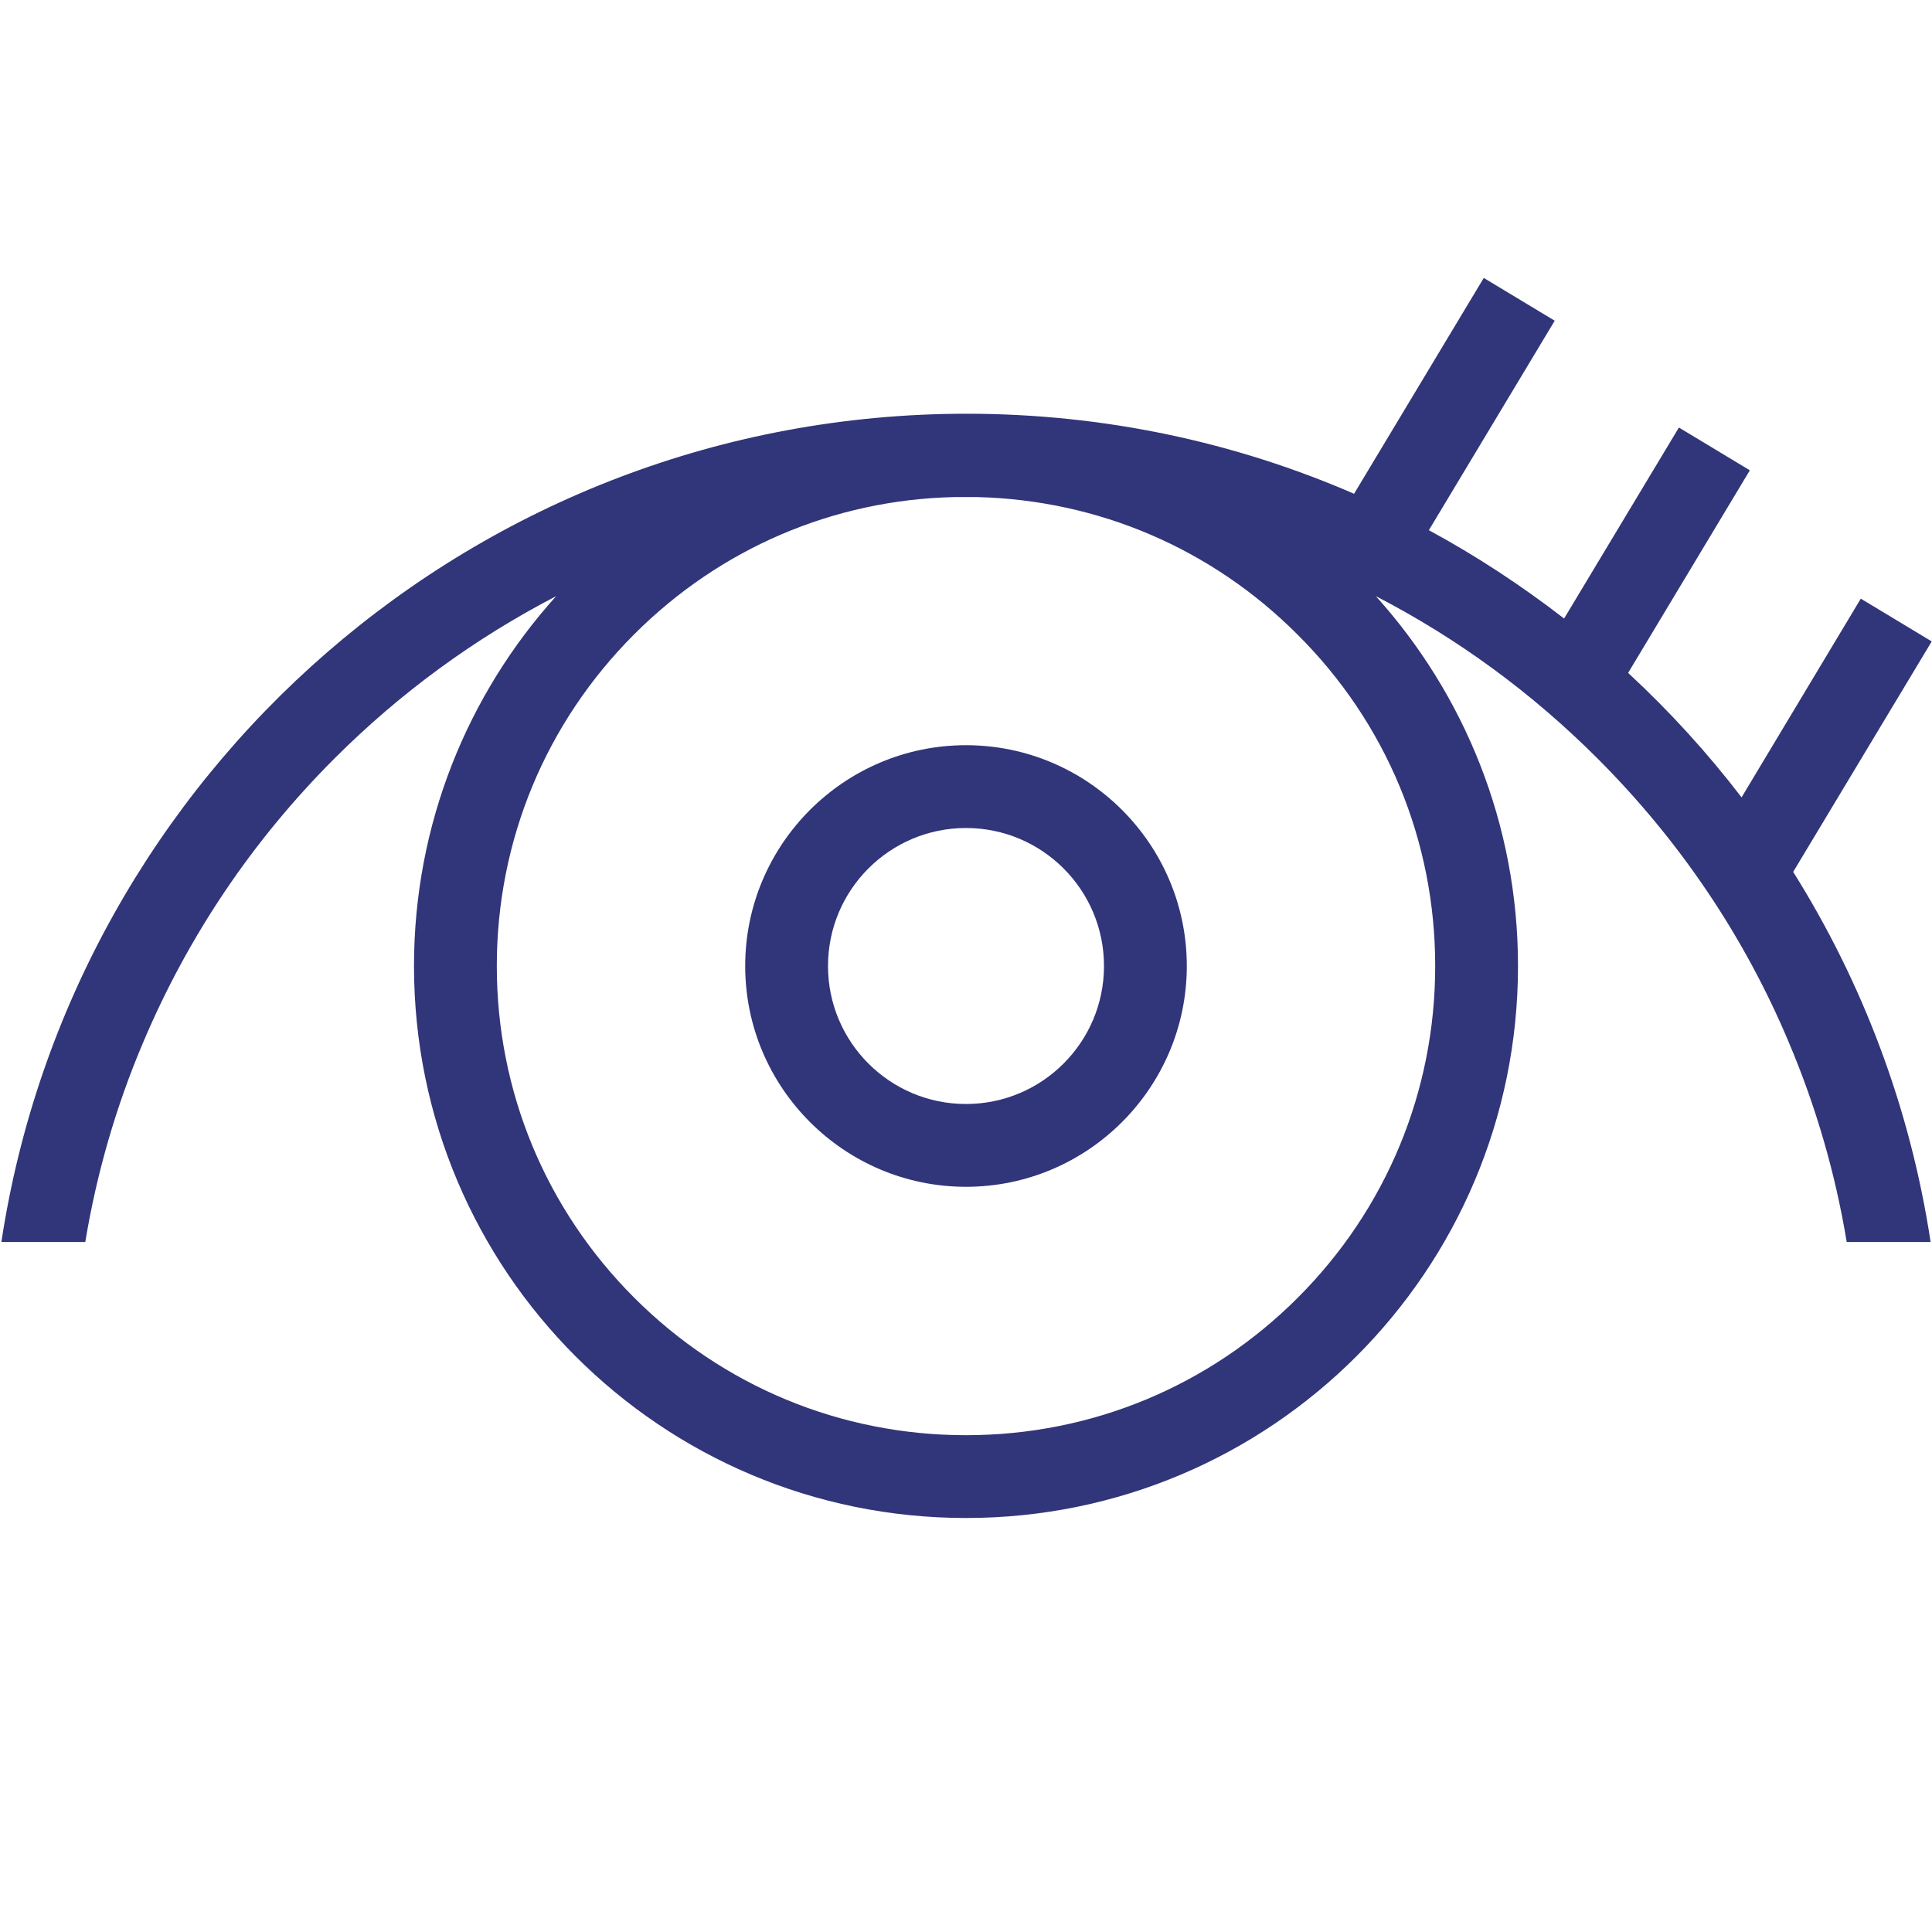 <?xml version="1.0" encoding="utf-8"?>
<!-- Generator: Adobe Illustrator 27.8.1, SVG Export Plug-In . SVG Version: 6.00 Build 0)  -->
<svg version="1.1" xmlns="http://www.w3.org/2000/svg" xmlns:xlink="http://www.w3.org/1999/xlink" x="0px" y="0px"
	 viewBox="0 0 700 700" style="enable-background:new 0 0 700 700;" xml:space="preserve">
<style type="text/css">
	.st0{fill:#313579;}
</style>
<g id="repères">
	<g>
	</g>
</g>
<g id="Calque_2">
	<g>
		<path class="st0" d="M350,270c-44.1,0-80,35.9-80,80s35.9,80,80,80s80-35.9,80-80S394.1,270,350,270z M350,400
			c-27.6,0-50-22.4-50-50s22.4-50,50-50s50,22.4,50,50S377.6,400,350,400z"/>
		<path class="st0" d="M699.9,232.4l-25.7-15.5l-43.2,72c-12.4-16.2-26.2-31.3-41.1-45.1l44.1-73.4l-25.7-15.5l-41.6,69.2
			c-15.4-11.9-31.8-22.7-49-32l45.6-75.9l-25.7-15.5l-47,78.2c-43.1-18.7-90.5-29-140.5-29C173,150,26.3,280.2,0.5,450h30.4
			c4.1-24.8,11.1-49.1,21-72.4c16.3-38.5,39.6-73.1,69.3-102.8C145,251,172,231.3,201.5,216c-32,35.5-51.5,82.5-51.5,134
			c0,110.5,89.5,200,200,200s200-89.5,200-200c0-51.5-19.5-98.5-51.5-134c29.6,15.3,56.5,35,80.3,58.8
			c29.7,29.7,53.1,64.3,69.3,102.8c9.9,23.4,16.9,47.6,21,72.4h30.4c-7.4-48.7-24.7-94.1-49.8-134.1L699.9,232.4z M470.2,470.2
			C438.1,502.3,395.4,520,350,520s-88.1-17.7-120.2-49.8C197.7,438.1,180,395.4,180,350s17.7-88.1,49.8-120.2
			c31.1-31.1,72.1-48.7,115.9-49.7c1.2,0,2.4,0,3.5,0c0.2,0,0.5,0,0.7,0s0.5,0,0.7,0c1.2,0,2.4,0,3.5,0
			c43.8,1.1,84.8,18.6,115.9,49.7C502.3,261.9,520,304.6,520,350S502.3,438.1,470.2,470.2z"/>
	</g>
</g>
</svg>
